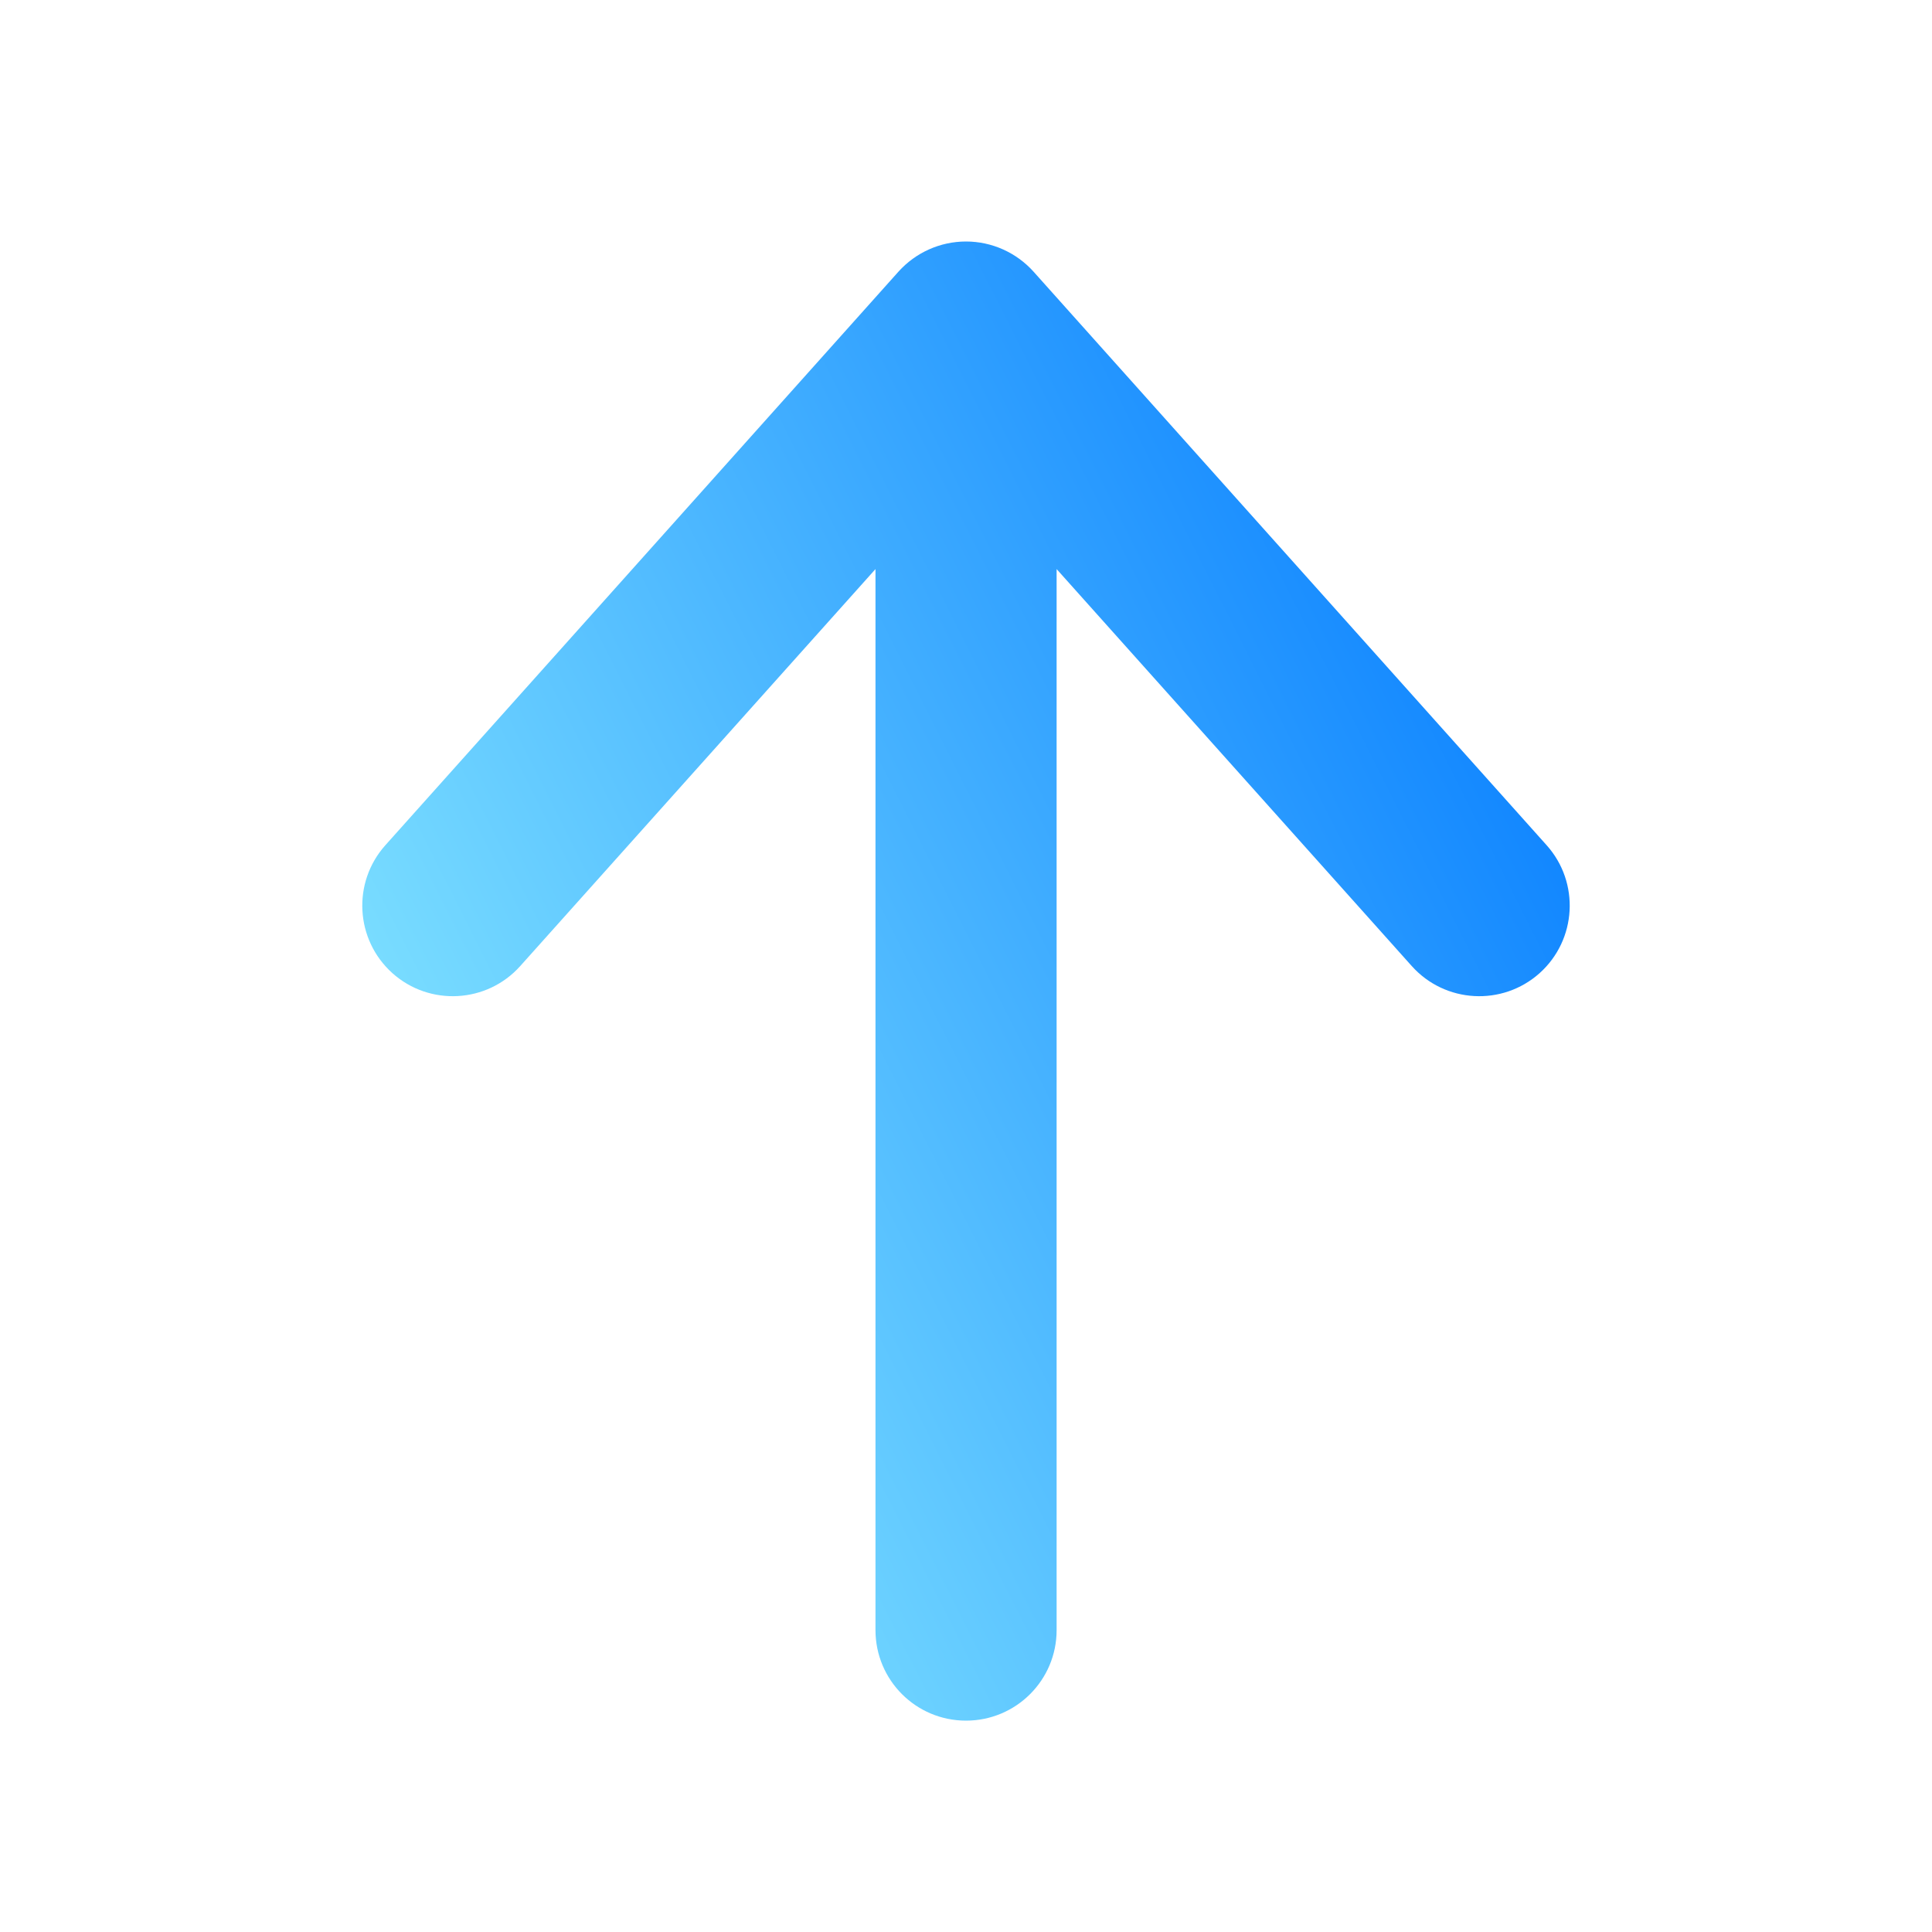 <svg width="20" height="20" viewBox="0 0 20 20" fill="none" xmlns="http://www.w3.org/2000/svg">
<path d="M10 17.812C10.518 17.812 10.938 17.393 10.938 16.875V5.891L14.614 10C14.959 10.386 15.552 10.419 15.938 10.074C16.323 9.728 16.356 9.136 16.011 8.75L10.699 2.812C10.521 2.614 10.267 2.5 10 2.5C9.733 2.5 9.479 2.614 9.301 2.812L3.989 8.75C3.644 9.136 3.677 9.728 4.062 10.074C4.448 10.419 5.041 10.386 5.386 10L9.063 5.891V16.875C9.063 17.393 9.482 17.812 10 17.812Z" fill="url(#paint0_linear_10166_34235)"/>
<defs>
<linearGradient id="paint0_linear_10166_34235" x1="3.809" y1="17.812" x2="19.043" y2="10.142" gradientUnits="userSpaceOnUse">
<stop stop-color="#99F7FF"/>
<stop offset="1" stop-color="#0078FF"/>
</linearGradient>
</defs>
</svg>
